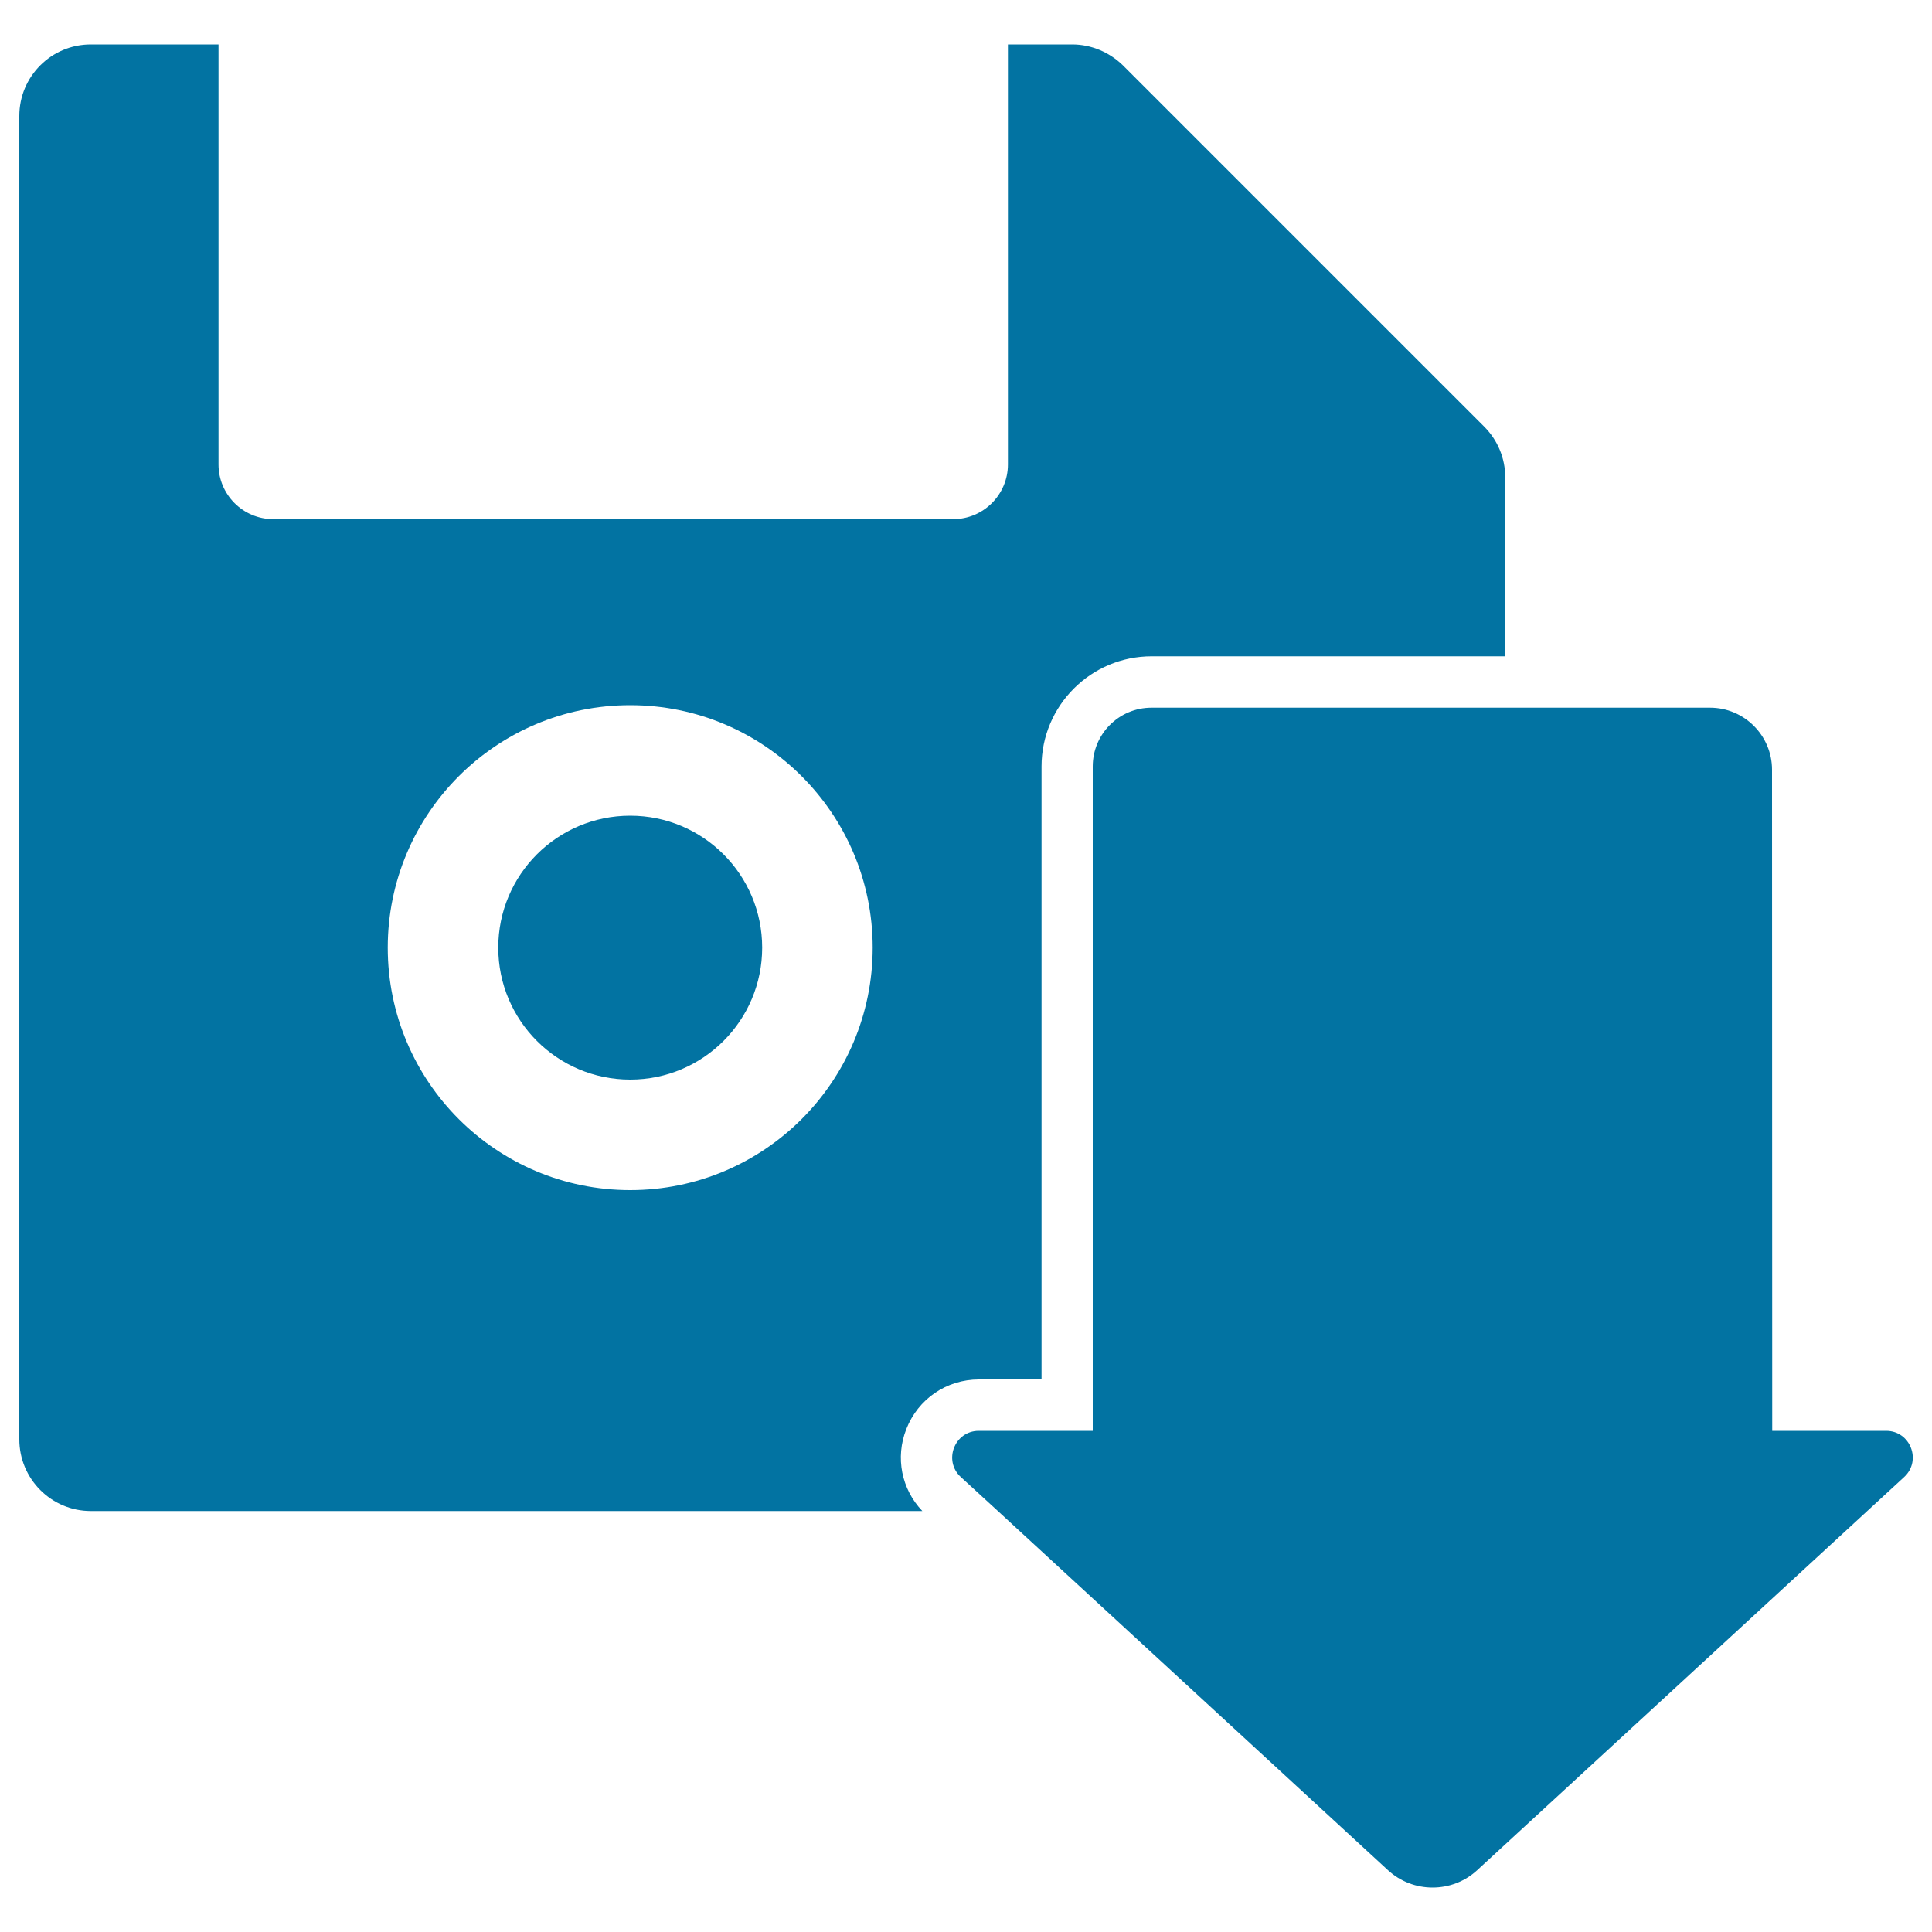 <svg xmlns="http://www.w3.org/2000/svg" viewBox="0 0 1000 1000" style="fill:#0273a2">
<title>Diskette Download Symbol SVG icon</title>
<g><g><path d="M47,782.1h430.4c-10.8-11.3-14.1-27.7-8.3-42.4c6.1-15.6,20.8-25.7,37.6-25.7h32.4V396.7c0-31.4,25.5-57,57-57h183v-92.7c0-9.8-3.9-19.2-10.9-26.2l-187-187C574.2,27,564.8,23,555,23h-33.3v217.4c0,15.6-12.7,28.3-28.3,28.3H141.4c-15.6,0-28.3-12.7-28.3-28.3V23H47c-20.5,0-37,16.6-37,37V745C10,765.5,26.6,782.1,47,782.1z M326.2,365c69.3,0,125.5,56.2,125.5,125.5c0,69.3-56.2,125.5-125.5,125.5s-125.5-56.2-125.5-125.5C200.7,421.2,256.9,365,326.2,365z"/><circle cx="326.2" cy="490.5" r="68.3"/><path d="M917.2,398.4c0-17.7-14.4-32.1-32.1-32.1H779H596c-16.8,0-30.4,13.6-30.4,30.4v343.9h-59c-12.5,0-18.5,15.4-9.3,23.9l19.2,17.6L718.4,968c6.5,6,14.8,9,23.1,9c8.3,0,16.6-3,23.1-9l221-203.5c9.2-8.5,3.2-23.9-9.3-23.9h-59L917.2,398.4L917.2,398.4z"/></g></g>
</svg>
